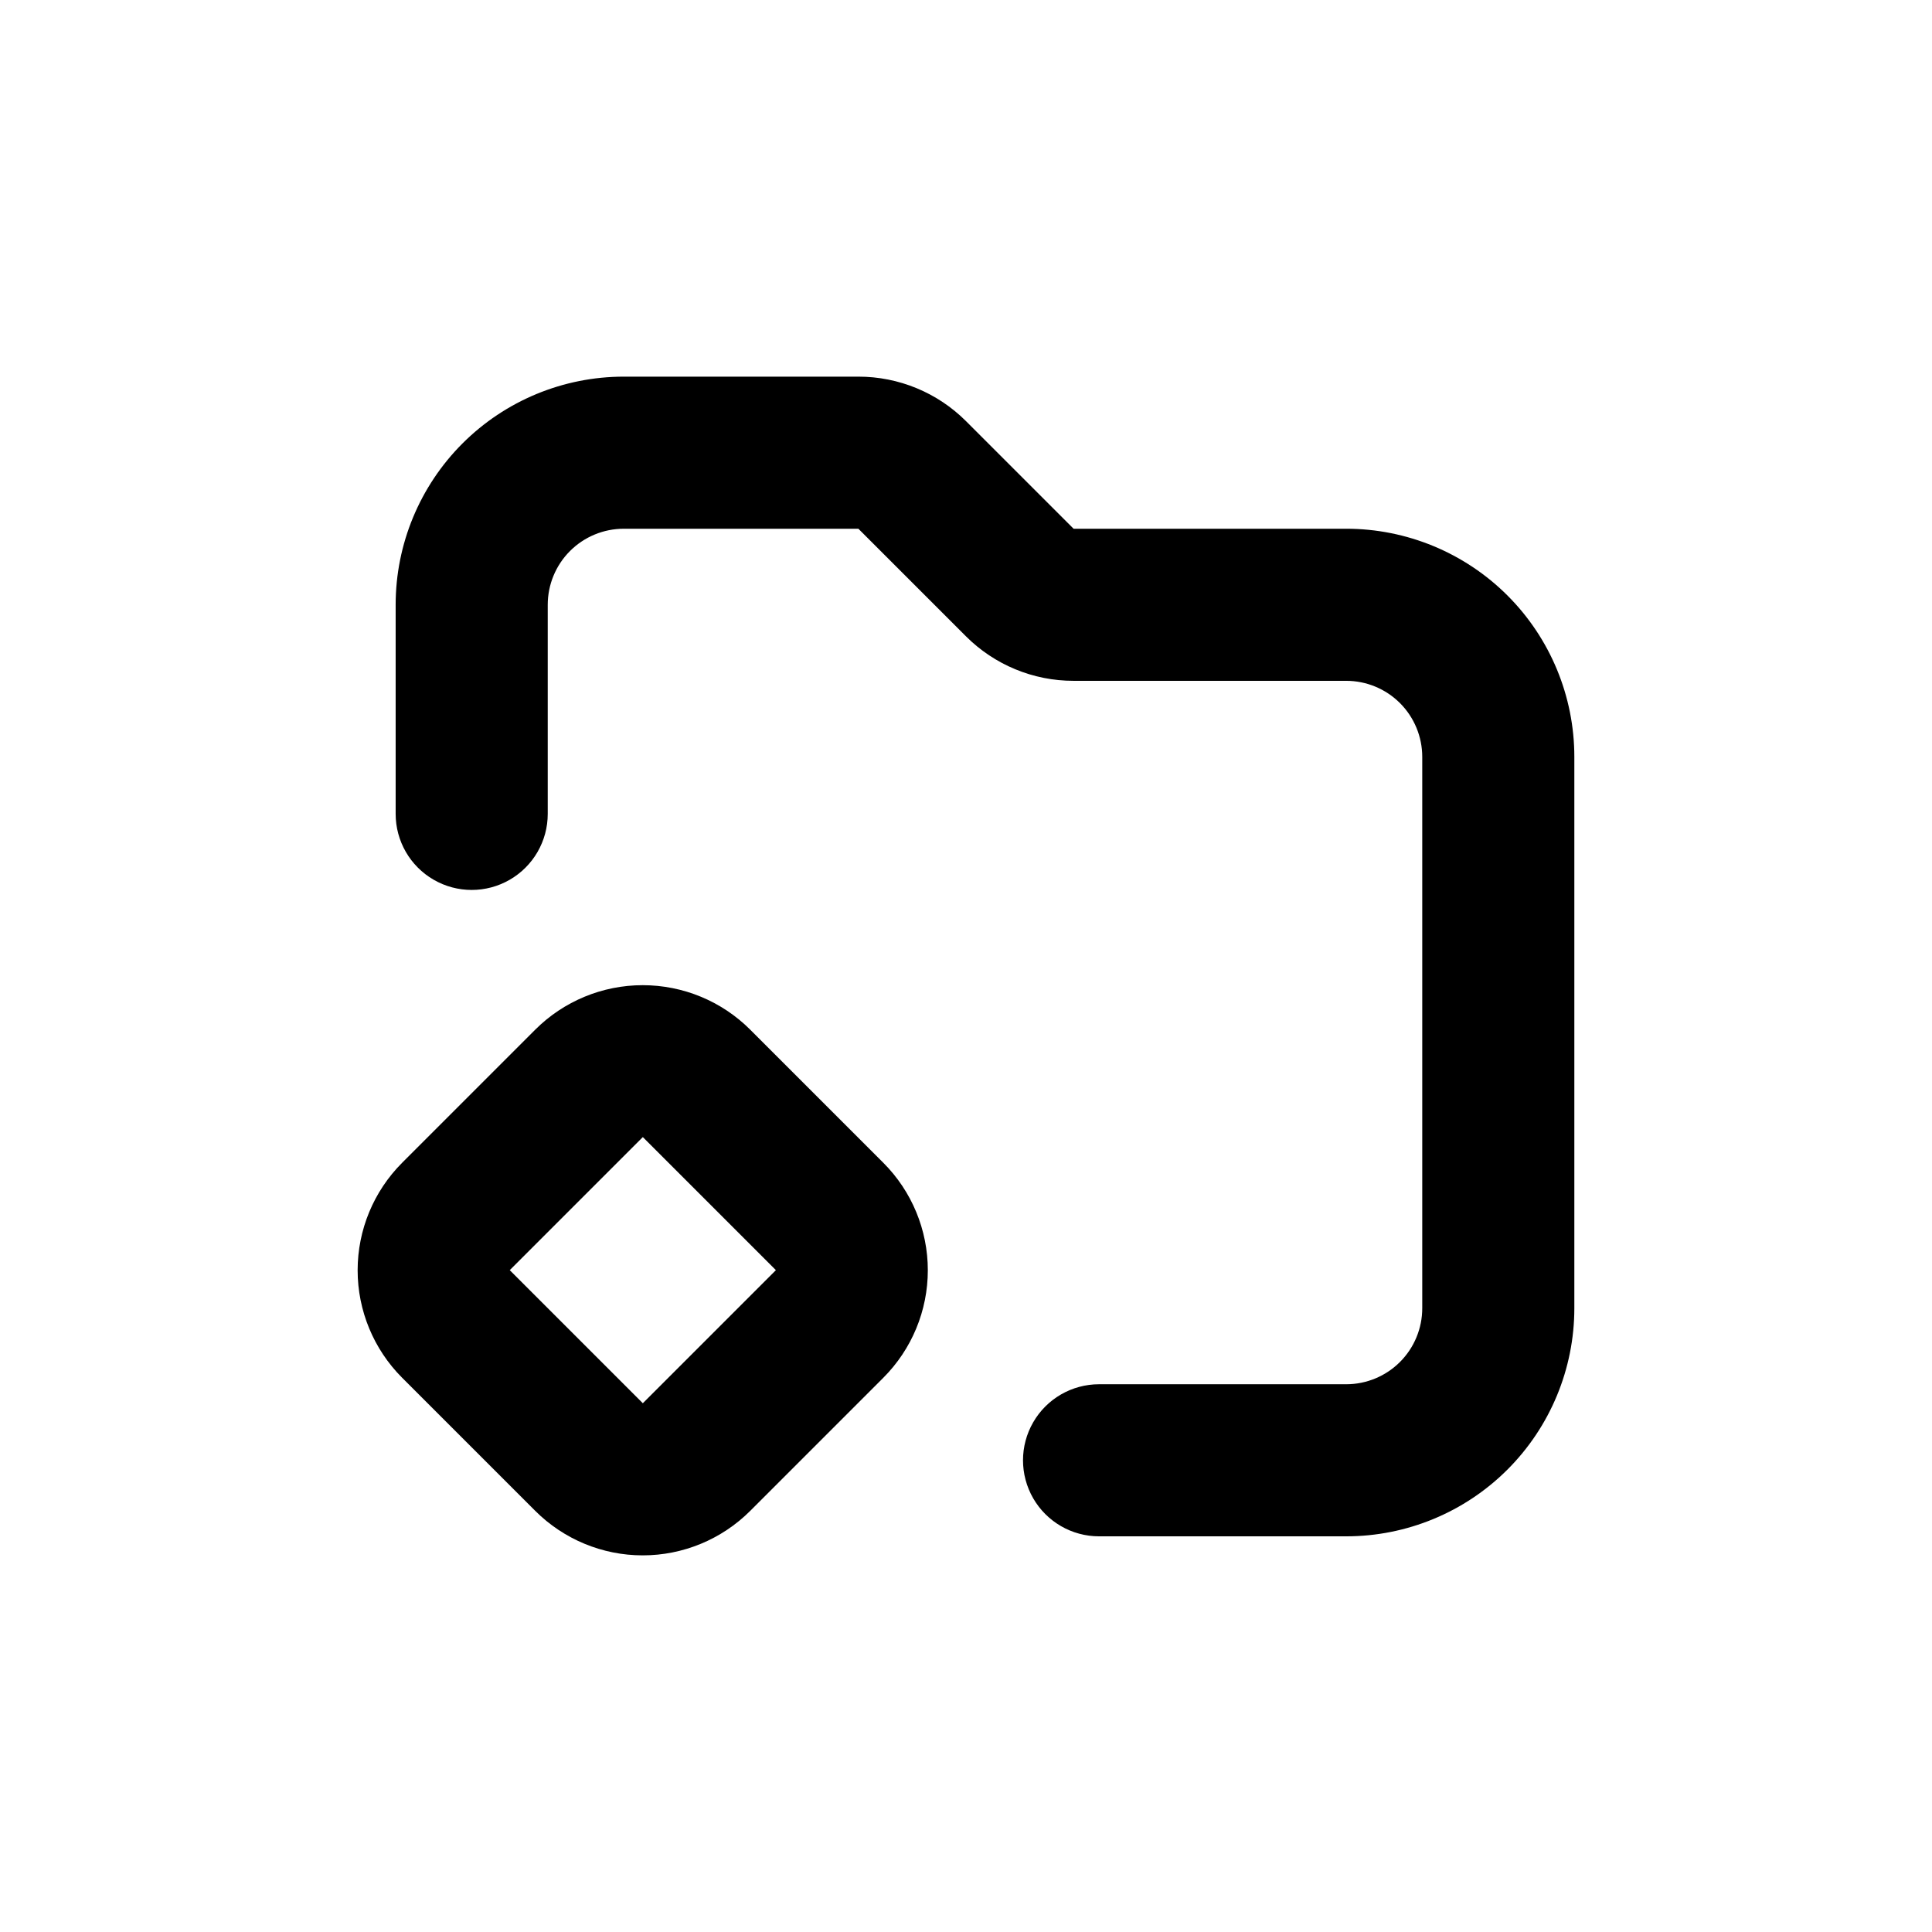 <?xml version="1.0" encoding="UTF-8"?>
<!-- Uploaded to: ICON Repo, www.svgrepo.com, Generator: ICON Repo Mixer Tools -->
<svg fill="#000000" width="800px" height="800px" version="1.1" viewBox="144 144 512 512" xmlns="http://www.w3.org/2000/svg">
 <g>
  <path d="m285.84 544.39c7.559 7.551 17.805 11.797 28.488 11.797 10.688 0 20.934-4.246 28.492-11.797l35.266-35.266c7.555-7.559 11.797-17.809 11.797-28.492 0-10.684-4.242-20.934-11.797-28.488l-35.266-35.266v-0.004c-7.559-7.551-17.805-11.793-28.492-11.793-10.684 0-20.93 4.242-28.488 11.793l-35.266 35.266v0.004c-7.555 7.555-11.797 17.805-11.797 28.488 0 10.684 4.242 20.934 11.797 28.492zm28.516-99.051 35.266 35.266-35.266 35.266-35.266-35.266z"/>
  <path d="m500.76 284.12h-72.246l-28.516-28.516c-7.566-7.555-17.824-11.797-28.516-11.789h-62.172c-16.035 0-31.41 6.371-42.75 17.707-11.336 11.34-17.707 26.719-17.707 42.75v55.422c0 7.199 3.84 13.852 10.078 17.449 6.234 3.602 13.914 3.602 20.152 0 6.234-3.598 10.074-10.25 10.074-17.449v-55.422c0-5.344 2.125-10.469 5.902-14.25 3.781-3.777 8.906-5.902 14.25-5.902h62.172l28.516 28.516c7.562 7.559 17.82 11.797 28.516 11.789h72.246c5.344 0 10.469 2.125 14.25 5.902 3.777 3.781 5.902 8.906 5.902 14.25v146.11c0 5.344-2.125 10.473-5.902 14.25-3.781 3.781-8.906 5.902-14.25 5.902h-65.496c-7.199 0-13.852 3.84-17.453 10.078-3.602 6.234-3.602 13.914 0 20.152 3.602 6.234 10.254 10.074 17.453 10.074h65.496c16.031 0 31.41-6.367 42.75-17.707 11.336-11.336 17.707-26.715 17.707-42.75v-146.11c0-16.031-6.371-31.41-17.707-42.75-11.34-11.336-26.719-17.707-42.75-17.707z"/>
 </g>
</svg>